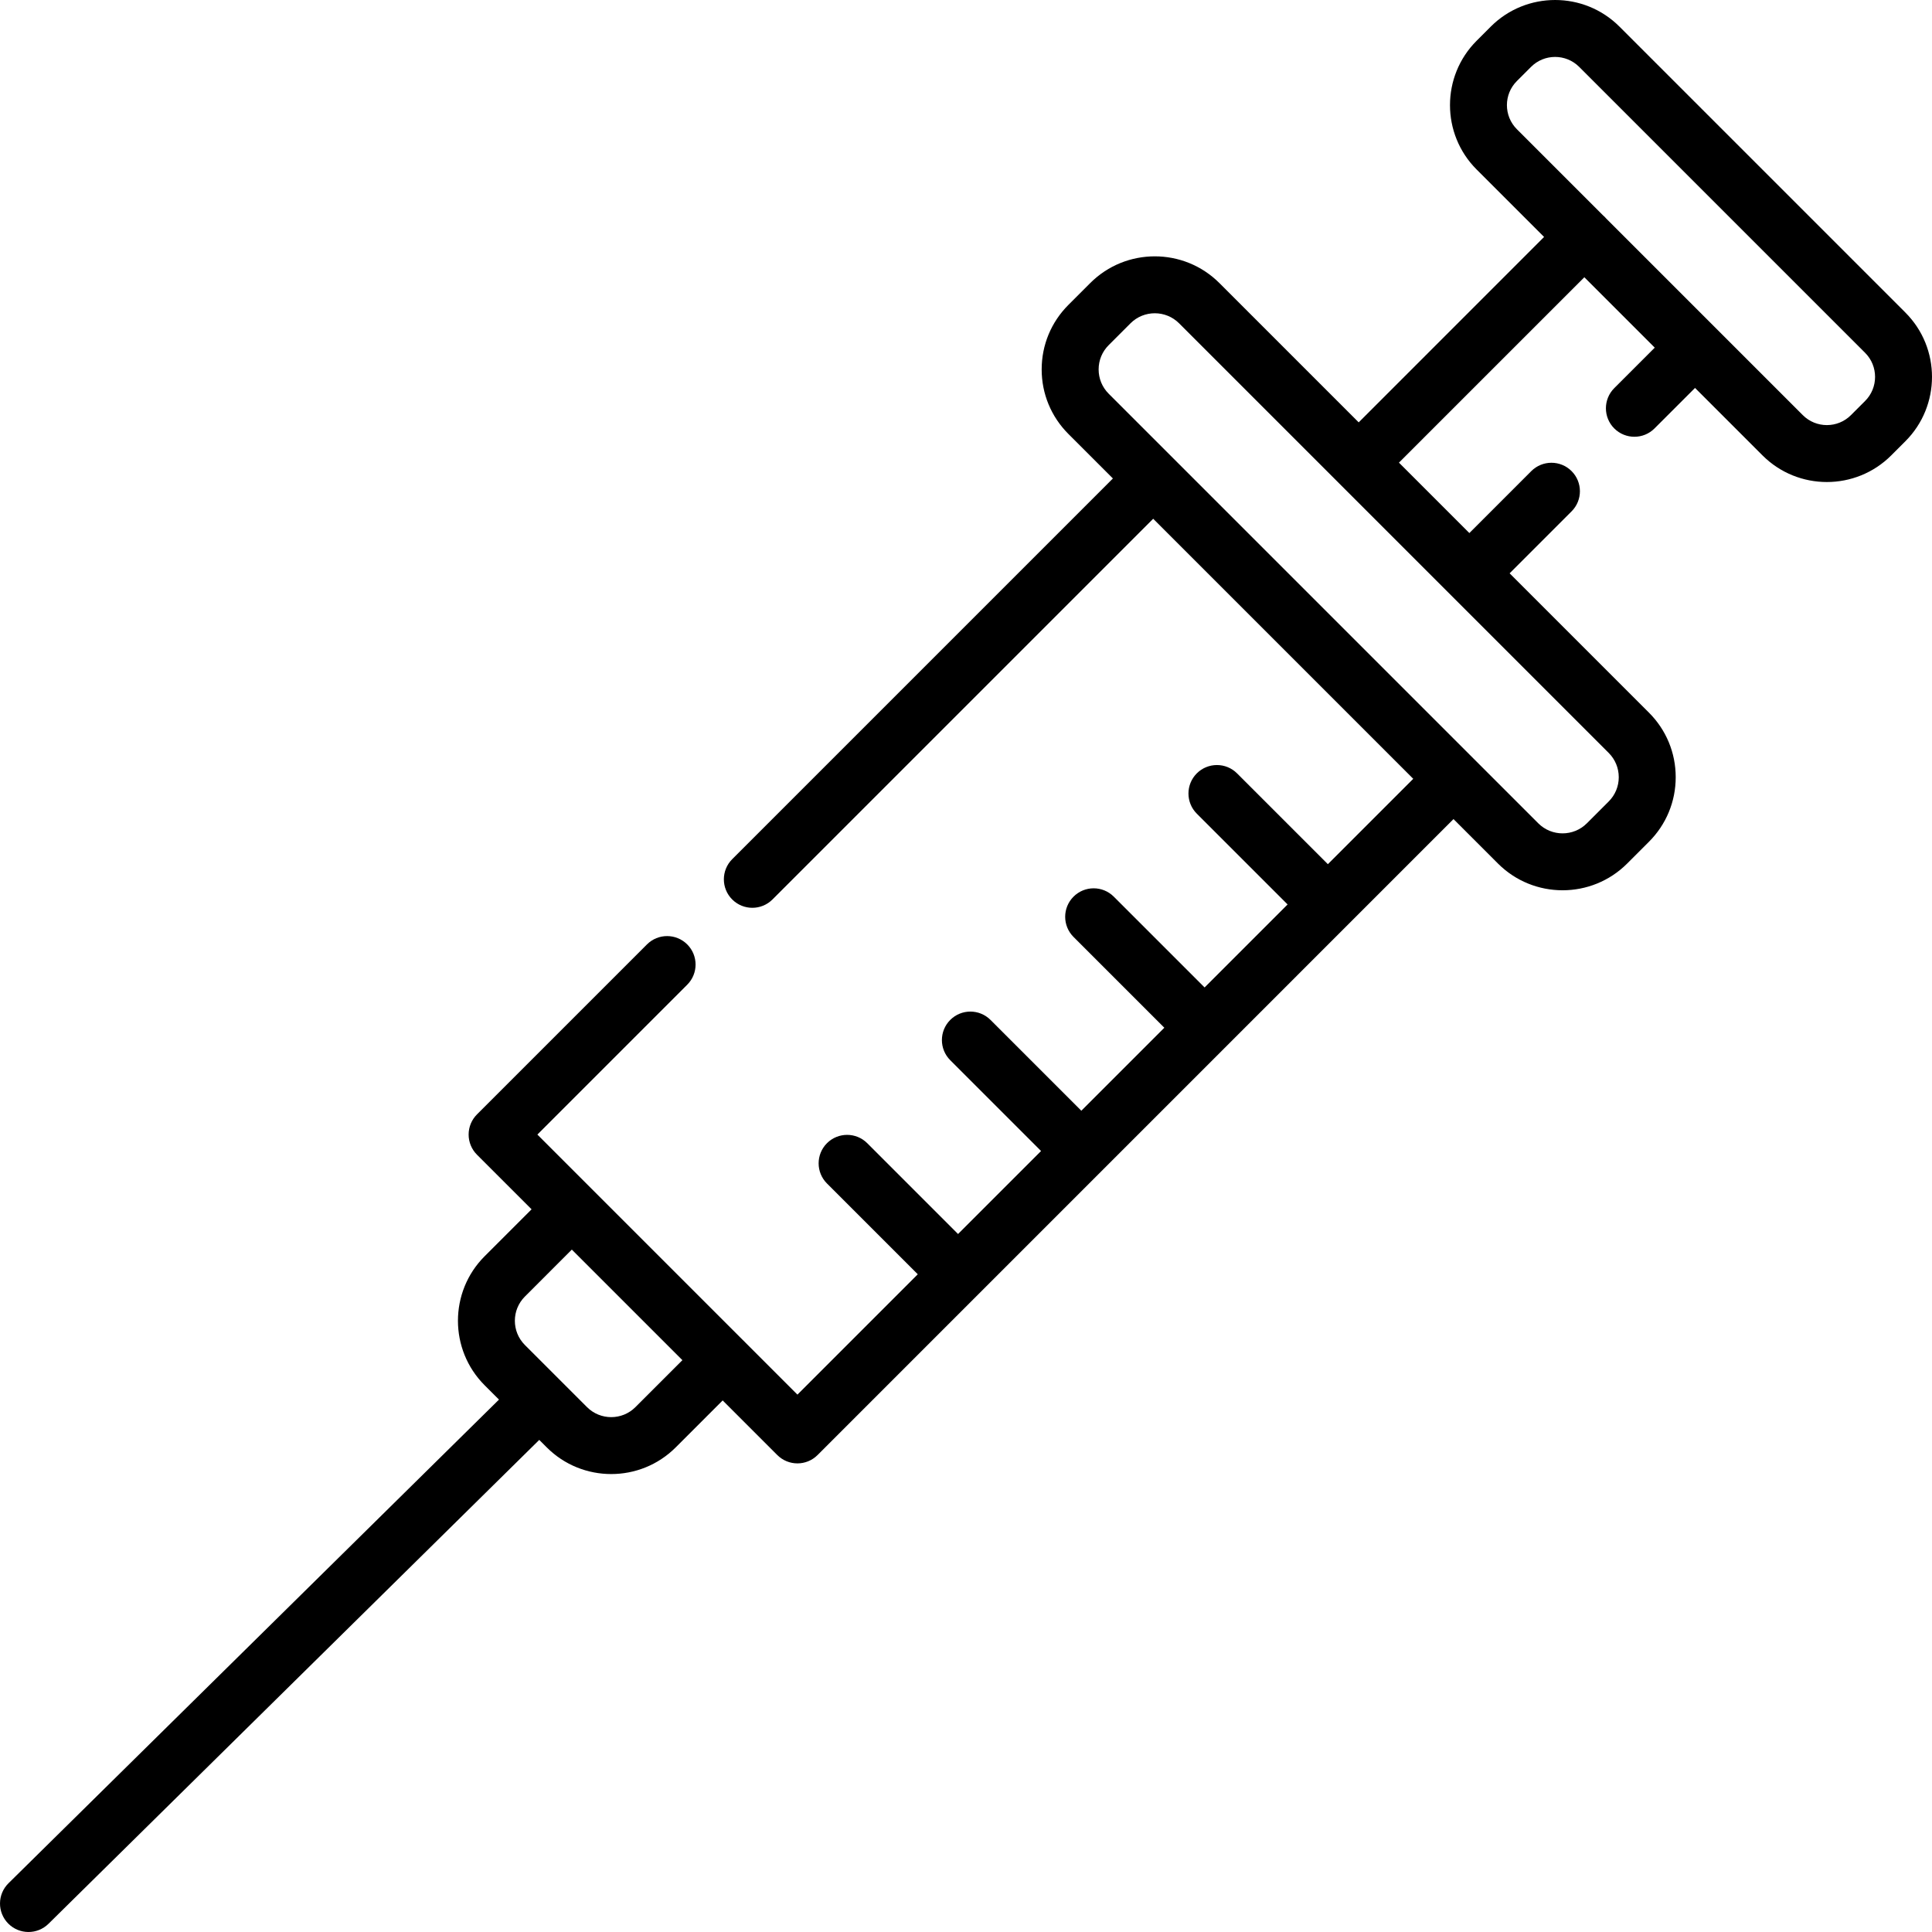 <svg height="512pt" viewBox="0 0 512 512.001" width="512pt" xmlns="http://www.w3.org/2000/svg"><path d="m504.949 82.828-75.777-75.777c-9.402-9.402-24.703-9.402-34.105 0l-3.754 3.758c-9.402 9.402-9.402 24.699 0 34.105l17.883 17.883-49.129 49.133-36.922-36.922c-9.438-9.434-24.785-9.434-34.219 0l-5.785 5.785c-4.57 4.57-7.09 10.645-7.09 17.109 0 6.461 2.52 12.539 7.09 17.109l11.789 11.789-100.891 100.895c-2.945 2.945-2.945 7.727 0 10.672 1.477 1.473 3.406 2.211 5.34 2.211 1.93 0 3.863-.738 5.336-2.211l100.891-100.891 68.918 68.918-22.625 22.625-24.066-24.066c-2.945-2.945-7.723-2.945-10.672 0-2.945 2.949-2.945 7.727 0 10.676l24.066 24.062-21.996 21.996-24.066-24.062c-2.949-2.949-7.727-2.949-10.672 0-2.949 2.945-2.949 7.723 0 10.672l24.066 24.066-21.996 21.996-24.066-24.066c-2.949-2.949-7.727-2.949-10.672 0-2.949 2.945-2.949 7.727 0 10.672l24.066 24.066-22 21.996-24.062-24.066c-2.949-2.945-7.727-2.945-10.676 0-2.945 2.949-2.945 7.727 0 10.672l24.066 24.066-31.891 31.891-14.461-14.465c-.004-.004-.008-.008-.012-.008-.004-.004-.008-.008-.012-.012l-39.957-39.957s0-.004-.004-.004c0 0-.004 0-.004-.004l-14.469-14.469 39.715-39.715c2.945-2.949 2.945-7.727 0-10.672-2.949-2.949-7.727-2.949-10.676 0l-45.051 45.051c-1.414 1.414-2.207 3.332-2.207 5.336 0 2 .793 3.918 2.207 5.336l14.477 14.473-12.449 12.445c-9.422 9.426-9.422 24.758 0 34.18l3.809 3.805-129.984 128.172c-2.969 2.926-3.004 7.703-.078 10.672 1.477 1.496 3.426 2.246 5.375 2.246 1.914 0 3.828-.723 5.301-2.172l130.059-128.238 1.984 1.984c4.715 4.715 10.902 7.066 17.09 7.066s12.375-2.355 17.09-7.066l12.445-12.445 14.473 14.473c1.477 1.473 3.406 2.211 5.34 2.211 1.93 0 3.863-.738 5.336-2.211l168.531-168.535 11.793 11.793c4.719 4.715 10.914 7.074 17.109 7.074 6.195 0 12.391-2.359 17.109-7.074l5.785-5.785c4.57-4.57 7.09-10.648 7.09-17.109 0-6.465-2.52-12.539-7.09-17.109l-36.922-36.922 16.414-16.418c2.949-2.945 2.949-7.723 0-10.672-2.945-2.945-7.723-2.945-10.672 0l-16.414 16.418-18.66-18.66 49.133-49.129 18.656 18.656-10.734 10.734c-2.945 2.949-2.945 7.727 0 10.672 1.477 1.473 3.406 2.211 5.34 2.211 1.93 0 3.863-.734 5.336-2.211l10.734-10.73 17.883 17.883c4.703 4.703 10.879 7.051 17.055 7.051s12.348-2.352 17.051-7.051l3.754-3.754c9.406-9.402 9.406-24.703.004-34.105zm-336.555 290.074c-3.539 3.539-9.293 3.539-12.828 0l-7.25-7.246-9.219-9.219c-3.539-3.539-3.539-9.297 0-12.832l12.445-12.449 29.301 29.301zm260.594-166.938c0 2.434-.949 4.719-2.668 6.438l-5.785 5.785c-3.551 3.551-9.324 3.551-12.875 0h.004l-17.125-17.121c-.004-.004-.004-.004-.004-.008-.004 0-.004-.004-.008-.004l-96.715-96.715c-1.719-1.723-2.664-4.008-2.664-6.438 0-2.43.945-4.719 2.664-6.434l5.785-5.789c3.547-3.547 9.324-3.547 12.875 0l42.254 42.254c0 .004 0 .004.004.004 0 .004.004.004.004.008l71.586 71.582c1.719 1.723 2.668 4.008 2.668 6.438zm65.285-99.703-3.754 3.754c-3.516 3.52-9.242 3.52-12.758 0l-52.172-52.172c-.117-.137-.234-.273-.363-.402-.129-.125-.266-.242-.398-.359l-22.844-22.84c-3.516-3.52-3.516-9.246 0-12.762l3.758-3.754c3.516-3.52 9.238-3.52 12.758 0l75.773 75.773c3.52 3.52 3.52 9.242 0 12.762zm0 0"/></svg>